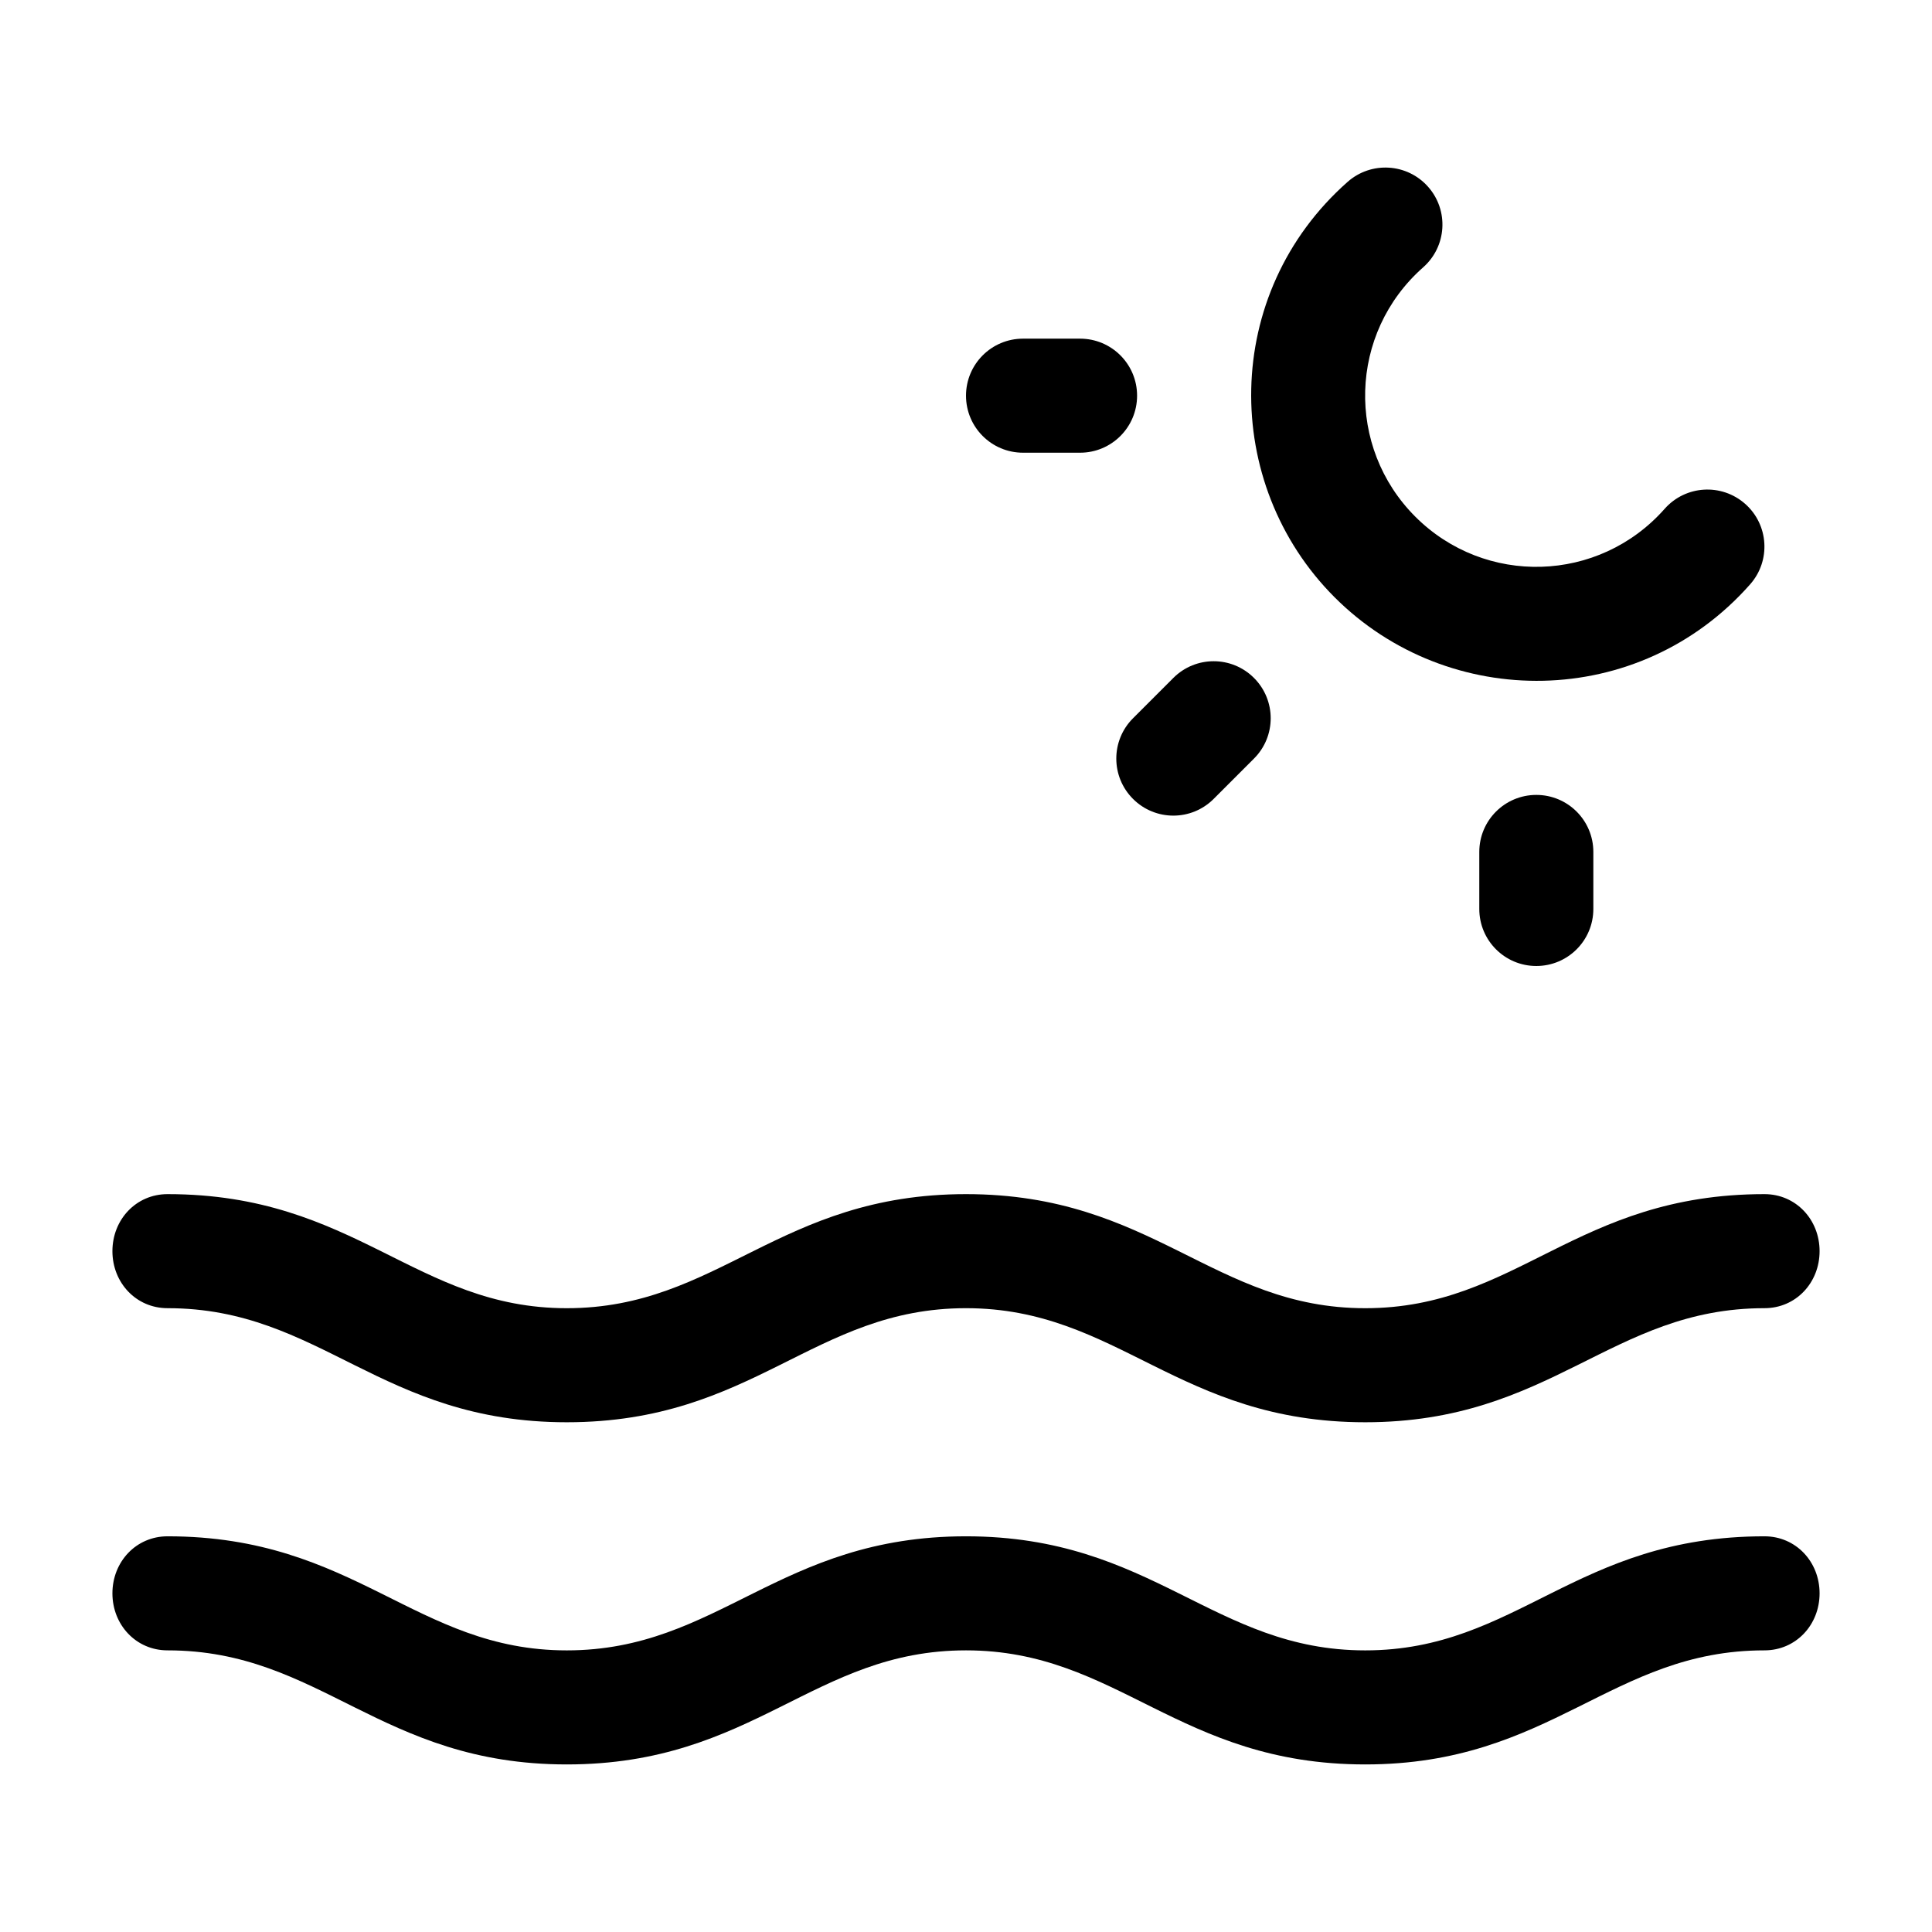 <?xml version="1.0" encoding="UTF-8"?>
<!-- Uploaded to: ICON Repo, www.svgrepo.com, Generator: ICON Repo Mixer Tools -->
<svg fill="#000000" width="800px" height="800px" version="1.1" viewBox="144 144 512 512" xmlns="http://www.w3.org/2000/svg">
 <g>
  <path d="m607.8 298.86c-29.488 33.383-79.934 33.598-110.1 3.441-30.102-30.102-30-80.57 3.441-110.11 6.258-5.523 15.809-4.934 21.328 1.32 5.535 6.258 4.941 15.809-1.316 21.336-19.789 17.469-20.484 47.676-2.082 66.078 18.434 18.434 48.617 17.668 66.078-2.082 5.535-6.254 15.07-6.84 21.328-1.32 6.269 5.531 6.856 15.086 1.32 21.336z"/>
  <path d="m444.26 355.72c-5.906-5.906-5.906-15.469 0-21.371l10.688-10.688c5.906-5.906 15.469-5.906 21.371 0 5.906 5.906 5.906 15.469 0 21.371l-10.688 10.688c-5.902 5.906-15.465 5.906-21.371 0z"/>
  <path d="m445.34 248.86c0 8.348-6.762 15.113-15.113 15.113h-15.113c-8.352 0-15.113-6.766-15.113-15.113 0-8.348 6.762-15.113 15.113-15.113h15.113c8.355 0 15.113 6.766 15.113 15.113z"/>
  <path d="m551.14 354.66c8.352 0 15.113 6.766 15.113 15.113v15.113c0 8.348-6.762 15.113-15.113 15.113s-15.113-6.766-15.113-15.113v-15.113c0-8.348 6.762-15.113 15.113-15.113z"/>
  <path d="m626.21 566.25c0 8.348-6.258 15.113-14.609 15.113-40.602 0-56.406 30.23-105.8 30.23-49.516 0-65.535-30.23-105.8-30.23-40.426 0-56.156 30.23-105.8 30.23-49.402 0-65.191-30.23-105.8-30.23-8.352 0-14.609-6.766-14.609-15.113s6.258-15.113 14.609-15.113c49.848 0 65.719 30.23 105.8 30.23 40.285 0 56.215-30.23 105.8-30.23 49.555 0 65.555 30.23 105.8 30.23 40.258 0 55.785-30.23 105.8-30.23 8.352 0 14.609 6.766 14.609 15.113z"/>
  <path d="m626.21 475.57c0 8.348-6.258 15.113-14.609 15.113-40.602 0-56.406 30.23-105.8 30.23-49.516 0-65.535-30.23-105.8-30.23-40.426 0-56.156 30.23-105.8 30.23-49.402 0-65.191-30.23-105.8-30.23-8.352 0-14.609-6.766-14.609-15.113 0-8.348 6.258-15.113 14.609-15.113 49.848 0 65.719 30.23 105.8 30.23 40.285 0 56.215-30.23 105.8-30.23 49.555 0 65.555 30.23 105.8 30.23 40.258 0 55.785-30.23 105.8-30.23 8.352 0 14.609 6.766 14.609 15.113z"/>
 </g>
</svg>